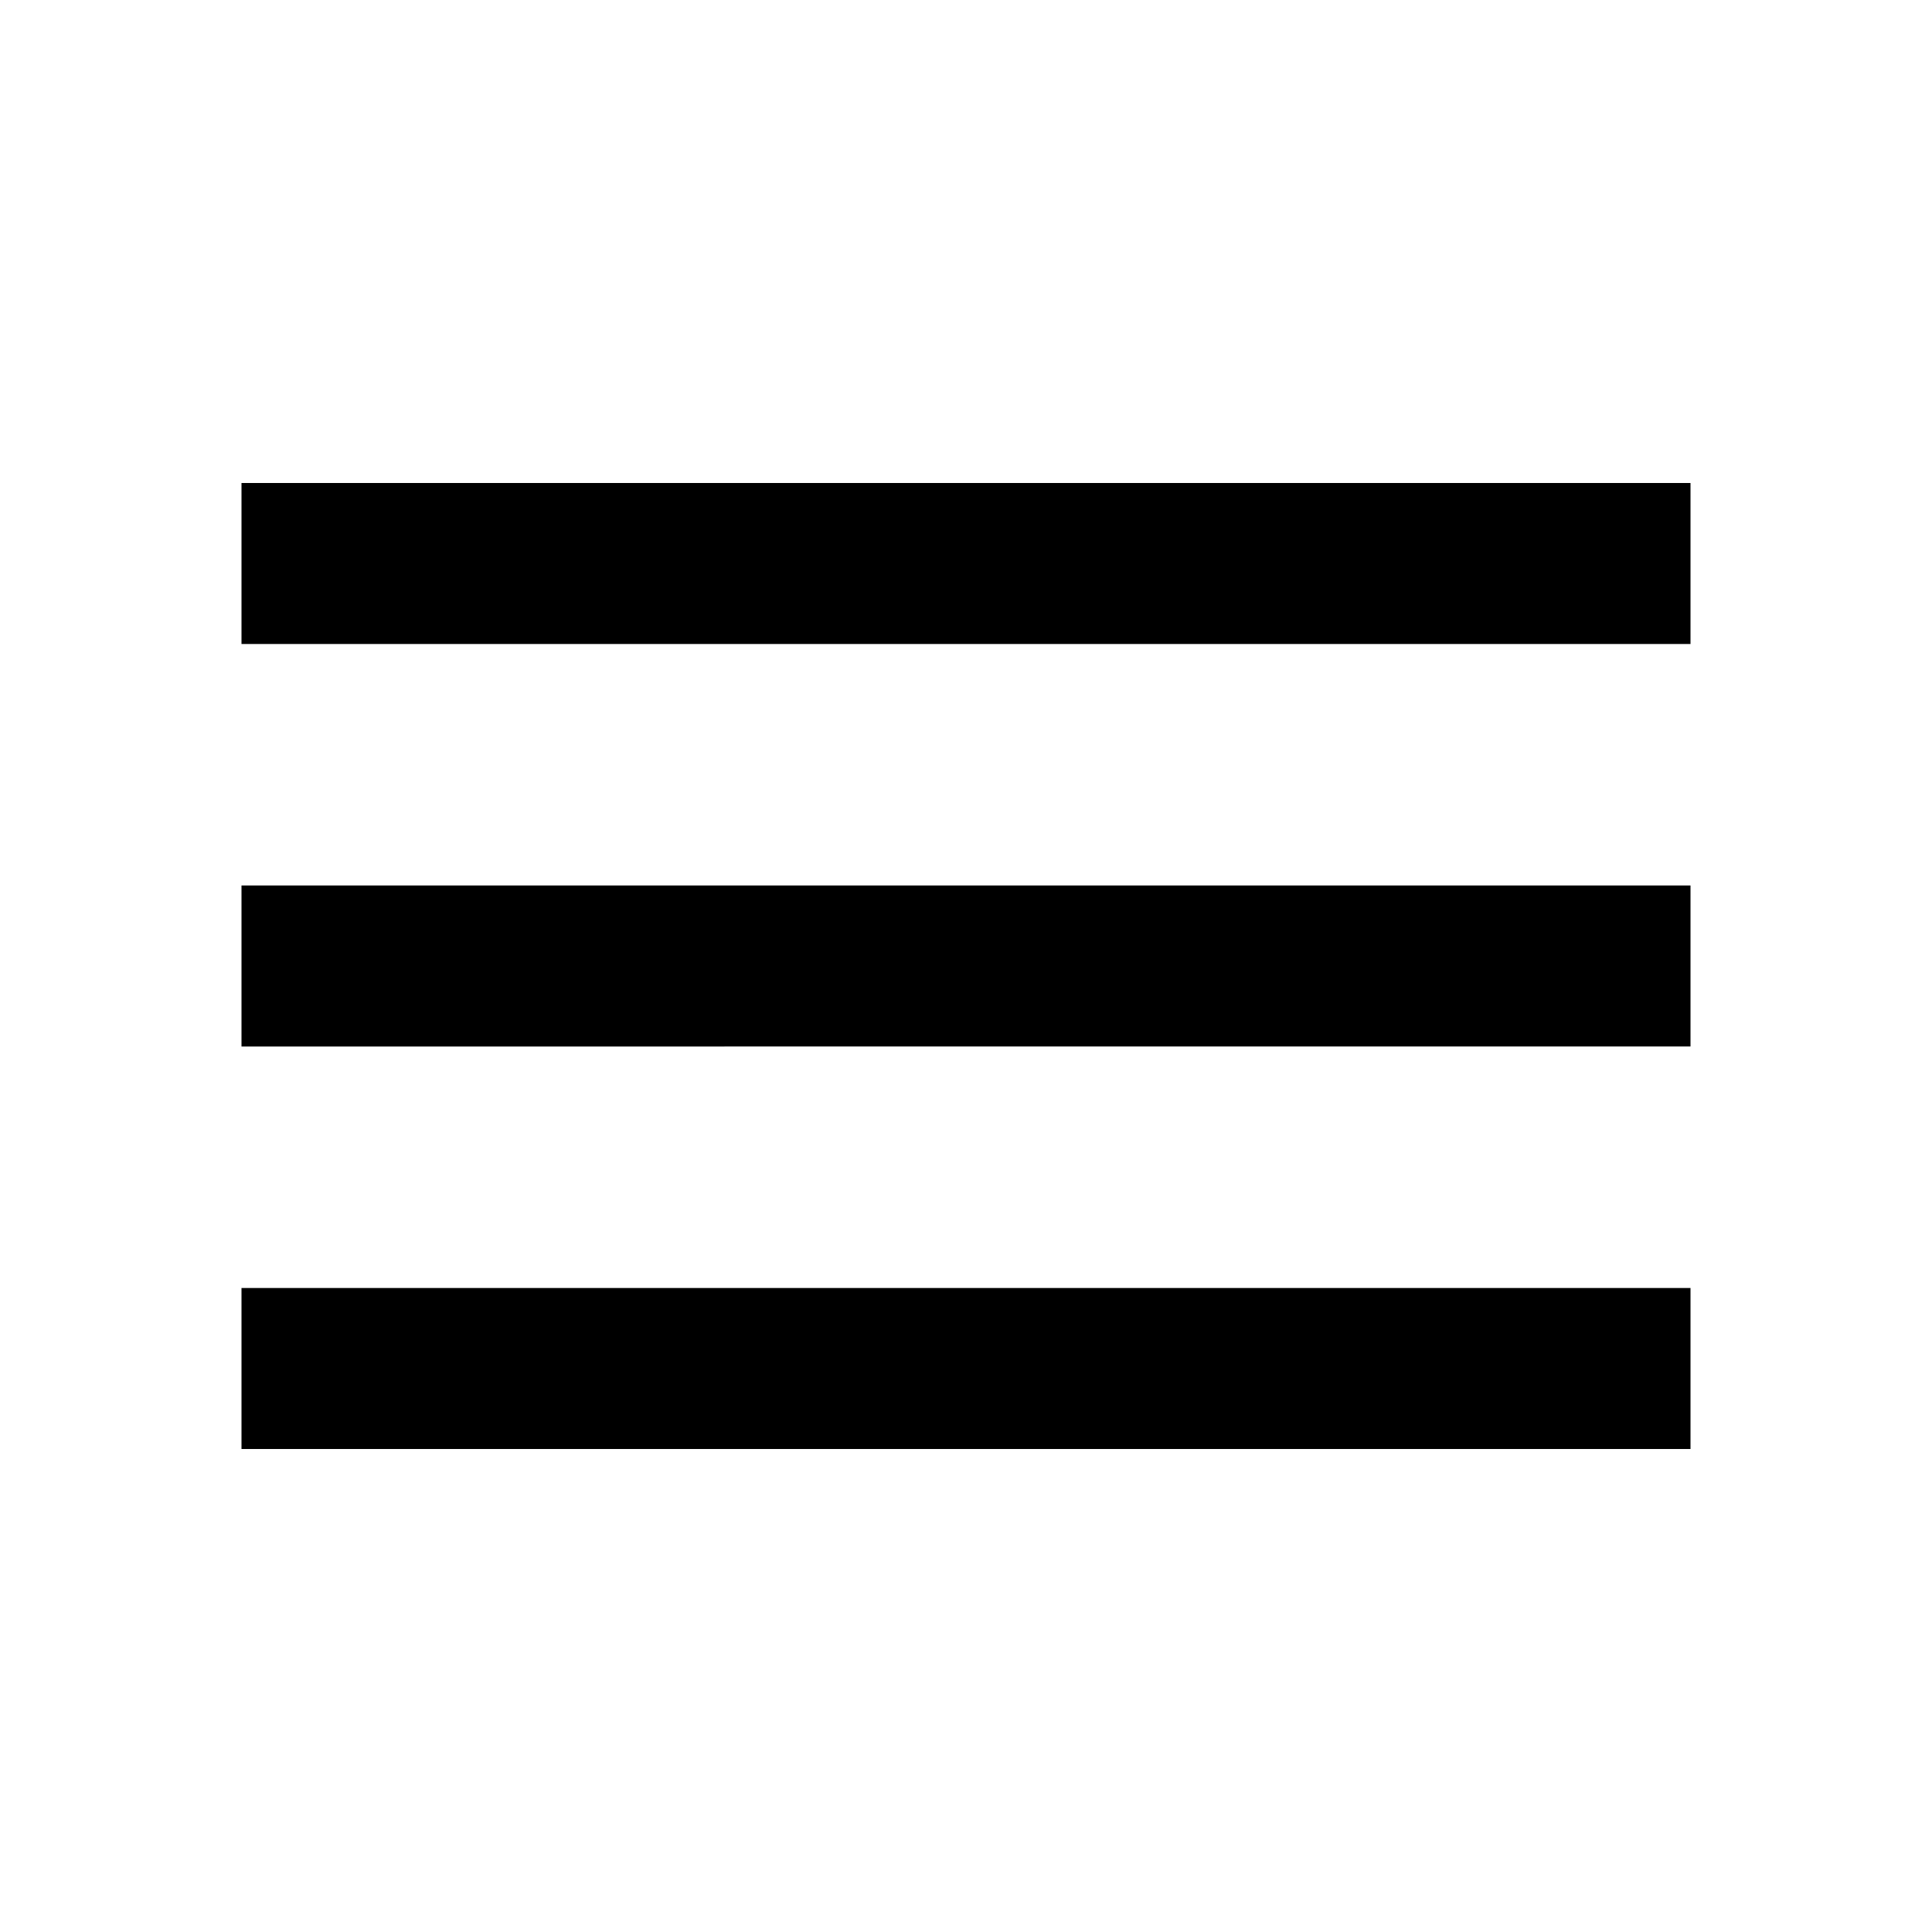 <?xml version="1.0" encoding="UTF-8"?>
<!-- Simple icon example (hamburger menu) from svg-file.mdx -->
<!-- Common UI icon pattern -->
<svg width="24" height="24" viewBox="0 0 24 24" xmlns="http://www.w3.org/2000/svg">
  <path d="M3 6h18v2H3zm0 5h18v2H3zm0 5h18v2H3z" fill="currentColor"/>
</svg>